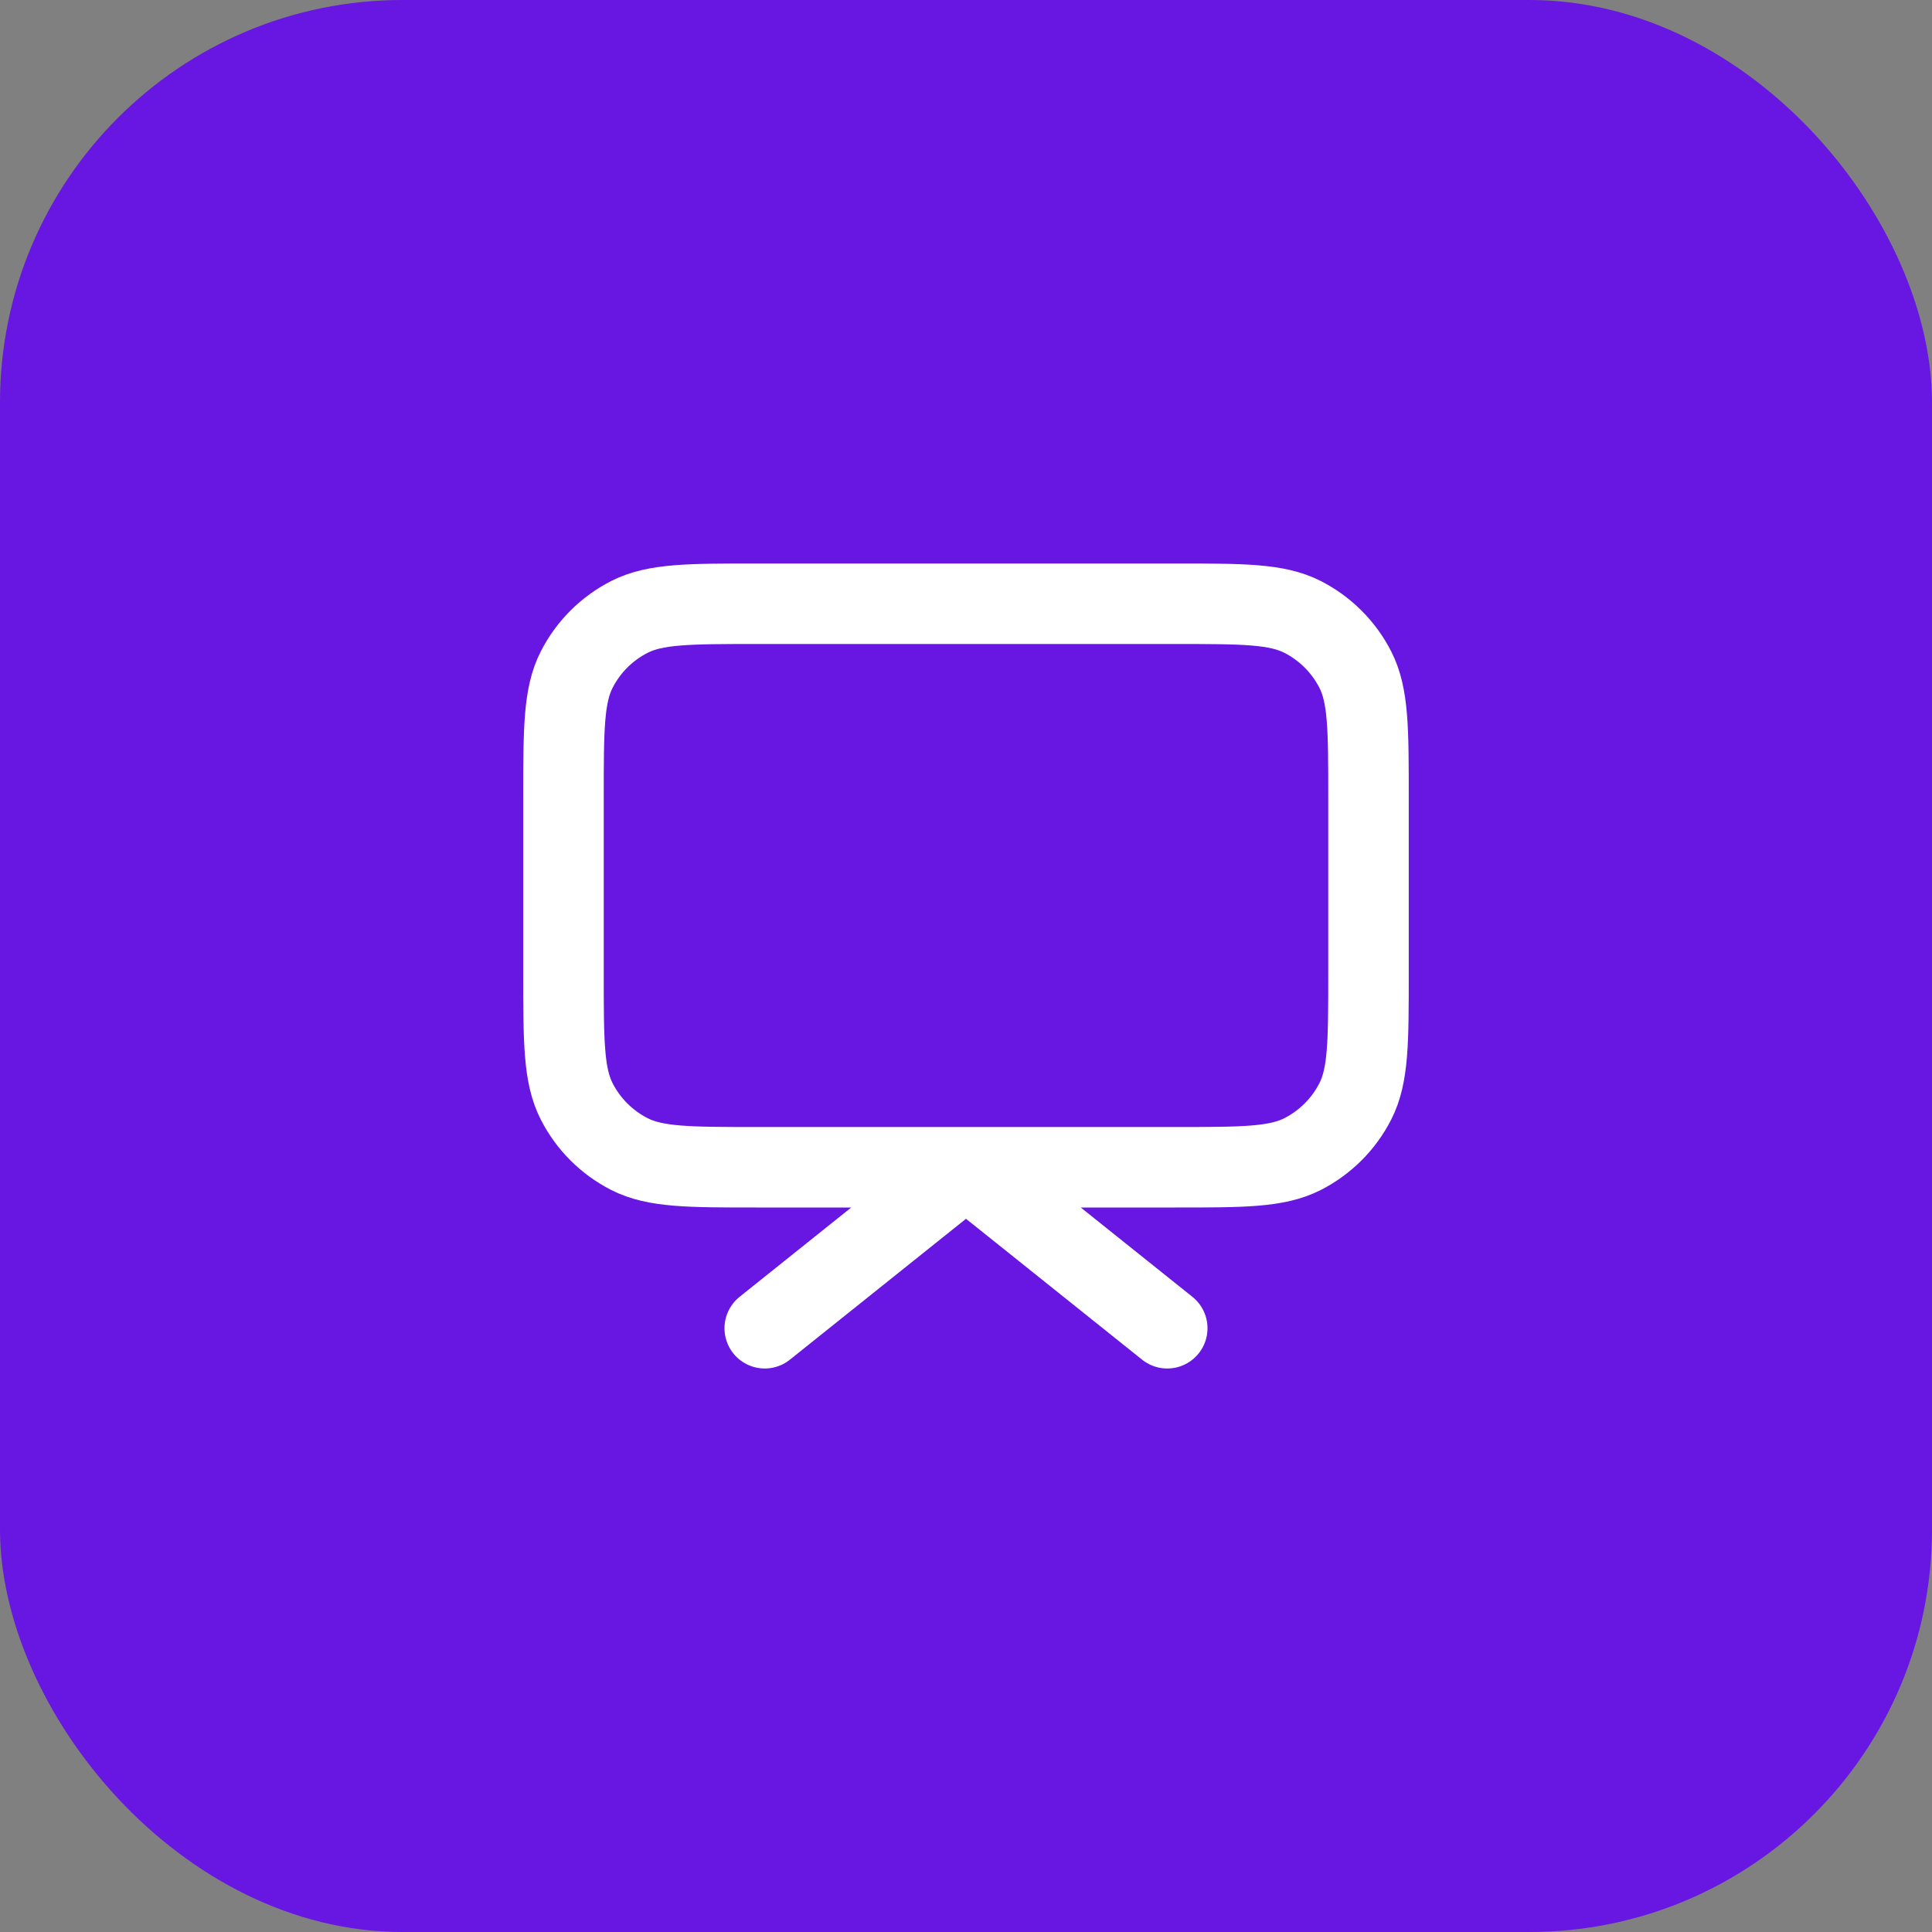 <svg width="48" height="48" viewBox="0 0 48 48" fill="none" xmlns="http://www.w3.org/2000/svg">
<rect x="0" y="0" width="48" height="48" fill="#808080" stroke="none"/>
<rect width="48" height="48" rx="10" fill="#6816E2"/>
<path d="M29 33L24 29L19 33M18.8 29H29.2C30.88 29 31.72 29 32.362 28.673C32.926 28.385 33.385 27.927 33.673 27.362C34 26.72 34 25.88 34 24.2V19.8C34 18.12 34 17.28 33.673 16.638C33.385 16.073 32.926 15.615 32.362 15.327C31.72 15 30.88 15 29.2 15H18.8C17.12 15 16.28 15 15.638 15.327C15.073 15.615 14.615 16.073 14.327 16.638C14 17.28 14 18.12 14 19.8V24.2C14 25.88 14 26.72 14.327 27.362C14.615 27.927 15.073 28.385 15.638 28.673C16.28 29 17.12 29 18.8 29Z" stroke="white" stroke-width="2" stroke-linecap="round" stroke-linejoin="round"/>
</svg>
